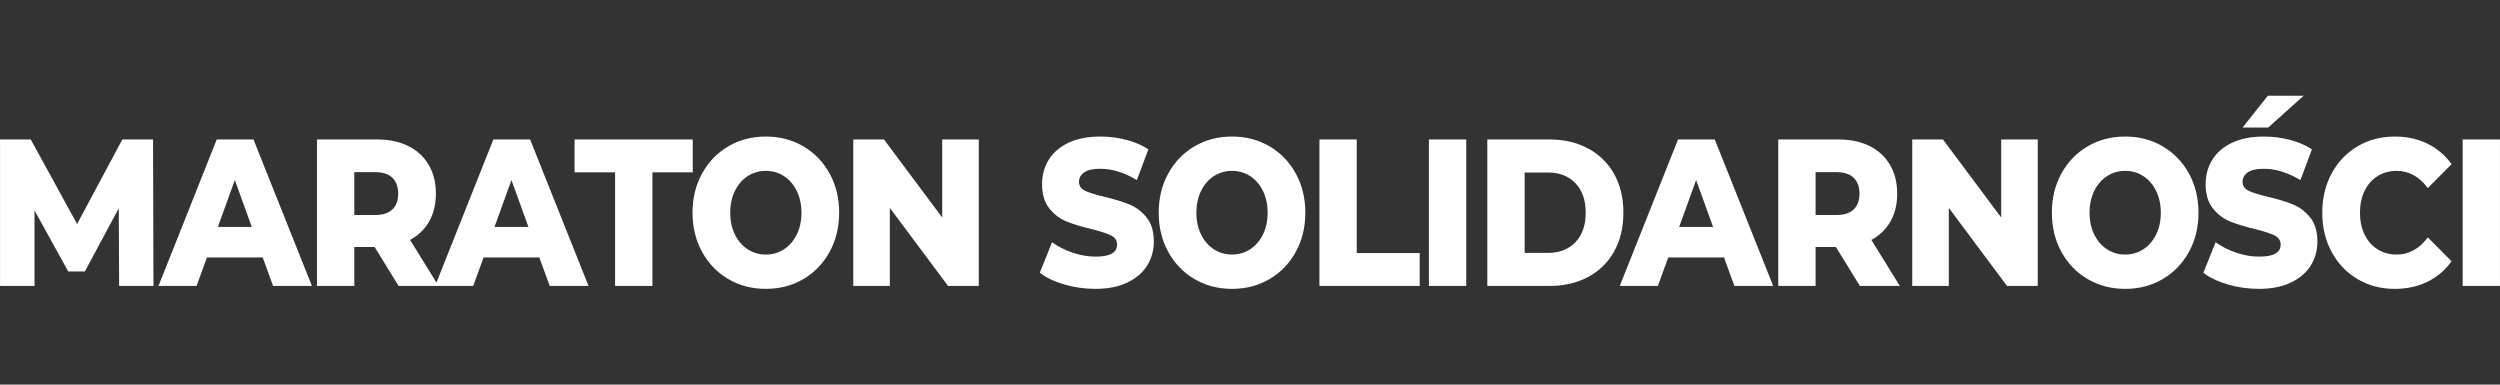 <svg xmlns="http://www.w3.org/2000/svg" xml:space="preserve" version="1.1" style="shape-rendering:geometricPrecision; text-rendering:geometricPrecision; image-rendering:optimizeQuality; fill-rule:evenodd; clip-rule:evenodd"
viewBox="0 0 9172.22 1411.1"
 xmlns:xlink="http://www.w3.org/1999/xlink"
 xmlns:xodm="http://www.corel.com/coreldraw/odm/2003">
 <rect x="0" y="0" width="9172.22" height="1411.1" fill="#333333" stroke="none"/>
 <defs>
  <style type="text/css">
   <![CDATA[
    .fil0 {fill:white;fill-rule:nonzero}
   ]]>
  </style>
 </defs>
  <path class="fil0" d="M437.09 1049.05l-1.37 -284.78 -124.46 231.81 -60.85 0 -123.77 -224.14 0 277.11 -126.54 0 0 -537.33 112.71 0 170.1 310.12 165.94 -310.12 112.7 0 1.39 537.33 -125.85 0zm526.81 -104.39l-204.66 0 -38.03 104.39 -139.68 0 213.66 -537.33 134.83 0 214.35 537.33 -142.44 0 -38.03 -104.39zm-40.1 -112.08l-62.23 -171.94 -62.23 171.94 124.46 0zm450.75 73.69l-74.68 0 0 142.78 -136.91 0 0 -537.33 221.27 0c43.79,0 81.82,8.06 114.08,24.18 32.28,16.12 57.17,39.15 74.69,69.09 17.51,29.93 26.26,65.12 26.26,105.54 0,38.9 -8.18,72.8 -24.54,101.71 -16.36,28.92 -39.76,51.56 -70.18,67.94l104.41 168.87 -146.59 0 -87.81 -142.78zm86.43 -195.74c0,-25.07 -7.15,-44.52 -21.43,-58.33 -14.3,-13.82 -35.5,-20.73 -63.62,-20.73l-76.06 0 0 157.36 76.06 0c28.12,0 49.32,-6.78 63.62,-20.34 14.28,-13.56 21.43,-32.88 21.43,-57.96zm517.81 234.13l-204.66 0 -38.03 104.39 -139.68 0 213.66 -537.33 134.84 0 214.34 537.33 -142.44 0 -38.03 -104.39zm-40.1 -112.08l-62.22 -171.94 -62.24 171.94 124.46 0zm318 -200.34l-148.66 0 0 -120.52 433.53 0 0 120.52 -147.97 0 0 416.81 -136.9 0 0 -416.81zm553.08 427.56c-51.16,0 -97.14,-12.03 -137.94,-36.08 -40.8,-24.05 -72.83,-57.32 -96.11,-99.79 -23.28,-42.47 -34.92,-90.32 -34.92,-143.54 0,-53.22 11.64,-101.07 34.92,-143.55 23.28,-42.47 55.31,-75.73 96.11,-99.79 40.8,-24.05 86.78,-36.07 137.94,-36.07 51.17,0 97.15,12.02 137.95,36.07 40.8,24.06 72.83,57.32 96.1,99.79 23.29,42.48 34.93,90.33 34.93,143.55 0,53.22 -11.64,101.07 -34.93,143.54 -23.27,42.47 -55.3,75.74 -96.1,99.79 -40.8,24.05 -86.78,36.08 -137.95,36.08zm0 -125.89c24.43,0 46.56,-6.4 66.38,-19.19 19.82,-12.8 35.49,-30.83 47.02,-54.12 11.52,-23.28 17.29,-50.02 17.29,-80.21 0,-30.2 -5.77,-56.93 -17.29,-80.22 -11.53,-23.28 -27.2,-41.32 -47.02,-54.12 -19.82,-12.79 -41.95,-19.19 -66.38,-19.19 -24.42,0 -46.56,6.4 -66.37,19.19 -19.83,12.8 -35.5,30.84 -47.02,54.12 -11.52,23.29 -17.29,50.02 -17.29,80.22 0,30.19 5.77,56.93 17.29,80.21 11.52,23.29 27.19,41.32 47.02,54.12 19.81,12.79 41.95,19.19 66.37,19.19zm781.26 -422.19l0 537.33 -112.7 0 -213.66 -286.32 0 286.32 -134.14 0 0 -537.33 112.71 0 213.65 286.32 0 -286.32 134.14 0zm427.85 548.08c-39.17,0 -77.2,-5.38 -114.08,-16.12 -36.88,-10.75 -66.84,-25.08 -89.89,-42.99l44.94 -112.07c21.67,15.86 46.8,28.66 75.37,38.38 28.58,9.72 56.7,14.58 84.36,14.58 52.55,0 78.82,-14.58 78.82,-43.75 0,-15.35 -7.49,-26.74 -22.47,-34.16 -14.98,-7.42 -39.07,-15.22 -72.25,-23.41 -36.42,-8.7 -66.84,-18.04 -91.28,-28.02 -24.43,-9.98 -45.4,-25.97 -62.92,-47.97 -17.52,-22.01 -26.27,-51.69 -26.27,-89.05 0,-32.75 8.07,-62.3 24.2,-88.66 16.13,-26.35 40.22,-47.2 72.25,-62.56 32.04,-15.35 71.33,-23.02 117.9,-23.02 31.8,0 63.15,3.96 94.04,11.89 30.87,7.94 58.07,19.58 81.58,34.93l-42.18 112.84c-46.1,-27.63 -90.8,-41.45 -134.14,-41.45 -27.19,0 -47.01,4.48 -59.46,13.43 -12.45,8.96 -18.67,20.6 -18.67,34.93 0,14.33 7.38,25.07 22.13,32.24 14.75,7.16 38.49,14.58 71.22,22.26 36.87,8.7 67.41,18.04 91.61,28.02 24.2,9.97 45.18,25.84 62.92,47.59 17.75,21.75 26.62,51.3 26.62,88.66 0,32.24 -8.06,61.41 -24.19,87.5 -16.14,26.1 -40.34,46.96 -72.61,62.56 -32.26,15.61 -71.45,23.42 -117.55,23.42zm501.23 0c-51.17,0 -97.15,-12.03 -137.95,-36.08 -40.79,-24.05 -72.82,-57.32 -96.11,-99.79 -23.27,-42.47 -34.91,-90.32 -34.91,-143.54 0,-53.22 11.64,-101.07 34.91,-143.55 23.29,-42.47 55.32,-75.73 96.11,-99.79 40.8,-24.05 86.78,-36.07 137.95,-36.07 51.16,0 97.15,12.02 137.94,36.07 40.8,24.06 72.83,57.32 96.11,99.79 23.28,42.48 34.92,90.33 34.92,143.55 0,53.22 -11.64,101.07 -34.92,143.54 -23.28,42.47 -55.31,75.74 -96.11,99.79 -40.79,24.05 -86.78,36.08 -137.94,36.08zm0 -125.89c24.43,0 46.55,-6.4 66.38,-19.19 19.81,-12.8 35.49,-30.83 47.02,-54.12 11.52,-23.28 17.28,-50.02 17.28,-80.21 0,-30.2 -5.76,-56.93 -17.28,-80.22 -11.53,-23.28 -27.21,-41.32 -47.02,-54.12 -19.83,-12.79 -41.95,-19.19 -66.38,-19.19 -24.43,0 -46.56,6.4 -66.38,19.19 -19.83,12.8 -35.5,30.84 -47.02,54.12 -11.52,23.29 -17.29,50.02 -17.29,80.22 0,30.19 5.77,56.93 17.29,80.21 11.52,23.29 27.19,41.32 47.02,54.12 19.82,12.79 41.95,19.19 66.38,19.19zm320.75 -422.19l136.91 0 0 416.82 230.94 0 0 120.51 -367.85 0 0 -537.33zm401.66 0l136.91 0 0 537.33 -136.91 0 0 -537.33zm214.28 0l228.86 0c53.01,0 100.03,11.01 141.06,33.01 41.03,22.01 72.83,53.22 95.41,93.65 22.6,40.43 33.89,87.76 33.89,142.01 0,54.24 -11.29,101.58 -33.89,142 -22.58,40.43 -54.38,71.65 -95.41,93.65 -41.03,22.01 -88.05,33.01 -141.06,33.01l-228.86 0 0 -537.33zm223.33 416.05c41.49,0 74.79,-13.05 99.92,-39.15 25.12,-26.1 37.68,-62.18 37.68,-108.23 0,-46.06 -12.56,-82.14 -37.68,-108.24 -25.13,-26.1 -58.43,-39.14 -99.92,-39.14l-86.43 0 0 294.76 86.43 0zm645.05 16.89l-204.67 0 -38.03 104.39 -139.67 0 213.65 -537.33 134.84 0 214.35 537.33 -142.44 0 -38.03 -104.39zm-40.11 -112.08l-62.22 -171.94 -62.24 171.94 124.46 0zm450.75 73.69l-74.67 0 0 142.78 -136.91 0 0 -537.33 221.26 0c43.79,0 81.82,8.06 114.09,24.18 32.27,16.12 57.16,39.15 74.68,69.09 17.51,29.93 26.27,65.12 26.27,105.54 0,38.9 -8.18,72.8 -24.55,101.71 -16.36,28.92 -39.75,51.56 -70.18,67.94l104.41 168.87 -146.58 0 -87.82 -142.78zm86.43 -195.74c0,-25.07 -7.14,-44.52 -21.43,-58.33 -14.29,-13.82 -35.5,-20.73 -63.61,-20.73l-76.06 0 0 157.36 76.06 0c28.11,0 49.32,-6.78 63.61,-20.34 14.29,-13.56 21.43,-32.88 21.43,-57.96zm654.03 -198.81l0 537.33 -112.7 0 -213.66 -286.32 0 286.32 -134.14 0 0 -537.33 112.71 0 213.65 286.32 0 -286.32 134.14 0zm320.76 548.08c-51.16,0 -97.15,-12.03 -137.94,-36.08 -40.8,-24.05 -72.83,-57.32 -96.12,-99.79 -23.27,-42.47 -34.91,-90.32 -34.91,-143.54 0,-53.22 11.64,-101.07 34.91,-143.55 23.29,-42.47 55.32,-75.73 96.12,-99.79 40.79,-24.05 86.78,-36.07 137.94,-36.07 51.16,0 97.15,12.02 137.94,36.07 40.8,24.06 72.83,57.32 96.11,99.79 23.28,42.48 34.92,90.33 34.92,143.55 0,53.22 -11.64,101.07 -34.92,143.54 -23.28,42.47 -55.31,75.74 -96.11,99.79 -40.79,24.05 -86.78,36.08 -137.94,36.08zm0 -125.89c24.43,0 46.55,-6.4 66.38,-19.19 19.81,-12.8 35.49,-30.83 47.02,-54.12 11.52,-23.28 17.28,-50.02 17.28,-80.21 0,-30.2 -5.76,-56.93 -17.28,-80.22 -11.53,-23.28 -27.21,-41.32 -47.02,-54.12 -19.83,-12.79 -41.95,-19.19 -66.38,-19.19 -24.43,0 -46.56,6.4 -66.38,19.19 -19.82,12.8 -35.5,30.84 -47.02,54.12 -11.52,23.29 -17.28,50.02 -17.28,80.22 0,30.19 5.76,56.93 17.28,80.21 11.52,23.29 27.2,41.32 47.02,54.12 19.82,12.79 41.95,19.19 66.38,19.19zm490.85 125.89c-39.18,0 -77.21,-5.38 -114.08,-16.12 -36.88,-10.75 -66.84,-25.08 -89.89,-42.99l44.94 -112.07c21.67,15.86 46.79,28.66 75.37,38.38 28.58,9.72 56.7,14.58 84.35,14.58 52.55,0 78.83,-14.58 78.83,-43.75 0,-15.35 -7.5,-26.74 -22.48,-34.16 -14.98,-7.42 -39.06,-15.22 -72.25,-23.41 -36.41,-8.7 -66.83,-18.04 -91.27,-28.02 -24.43,-9.98 -45.4,-25.97 -62.92,-47.97 -17.52,-22.01 -26.28,-51.69 -26.28,-89.05 0,-32.75 8.07,-62.3 24.21,-88.66 16.13,-26.35 40.22,-47.2 72.25,-62.56 32.04,-15.35 71.33,-23.02 117.89,-23.02 31.81,0 63.16,3.96 94.04,11.89 30.88,7.94 58.08,19.58 81.59,34.93l-42.18 112.84c-46.1,-27.63 -90.81,-41.45 -134.14,-41.45 -27.2,0 -47.01,4.48 -59.46,13.43 -12.45,8.96 -18.67,20.6 -18.67,34.93 0,14.33 7.37,25.07 22.13,32.24 14.74,7.16 38.49,14.58 71.21,22.26 36.88,8.7 67.42,18.04 91.62,28.02 24.19,9.97 45.17,25.84 62.92,47.59 17.74,21.75 26.62,51.3 26.62,88.66 0,32.24 -8.07,61.41 -24.2,87.5 -16.13,26.1 -40.33,46.96 -72.6,62.56 -32.27,15.61 -71.45,23.42 -117.55,23.42zm32.5 -708.51l131.38 0 -129.99 116.68 -94.04 0 92.65 -116.68zm465.96 708.51c-50.7,0 -96.23,-11.9 -136.56,-35.7 -40.33,-23.79 -72.02,-56.93 -95.07,-99.4 -23.05,-42.48 -34.58,-90.58 -34.58,-144.31 0,-53.74 11.53,-101.84 34.58,-144.31 23.05,-42.48 54.74,-75.61 95.07,-99.41 40.33,-23.8 85.86,-35.69 136.56,-35.69 44.25,0 84.12,8.7 119.62,26.1 35.49,17.39 64.99,42.47 88.5,75.22l-87.12 87.51c-31.35,-41.96 -69.38,-62.95 -114.09,-62.95 -26.27,0 -49.67,6.4 -70.18,19.19 -20.51,12.8 -36.42,30.84 -47.71,54.12 -11.29,23.29 -16.94,50.02 -16.94,80.22 0,30.19 5.65,56.93 16.94,80.21 11.29,23.29 27.2,41.32 47.71,54.12 20.51,12.79 43.91,19.19 70.18,19.19 44.71,0 82.74,-20.98 114.09,-62.95l87.12 87.51c-23.51,32.75 -53.01,57.83 -88.5,75.23 -35.5,17.4 -75.37,26.1 -119.62,26.1zm248.85 -548.08l136.91 0 0 537.33 -136.91 0 0 -537.33z"/>

</svg>
